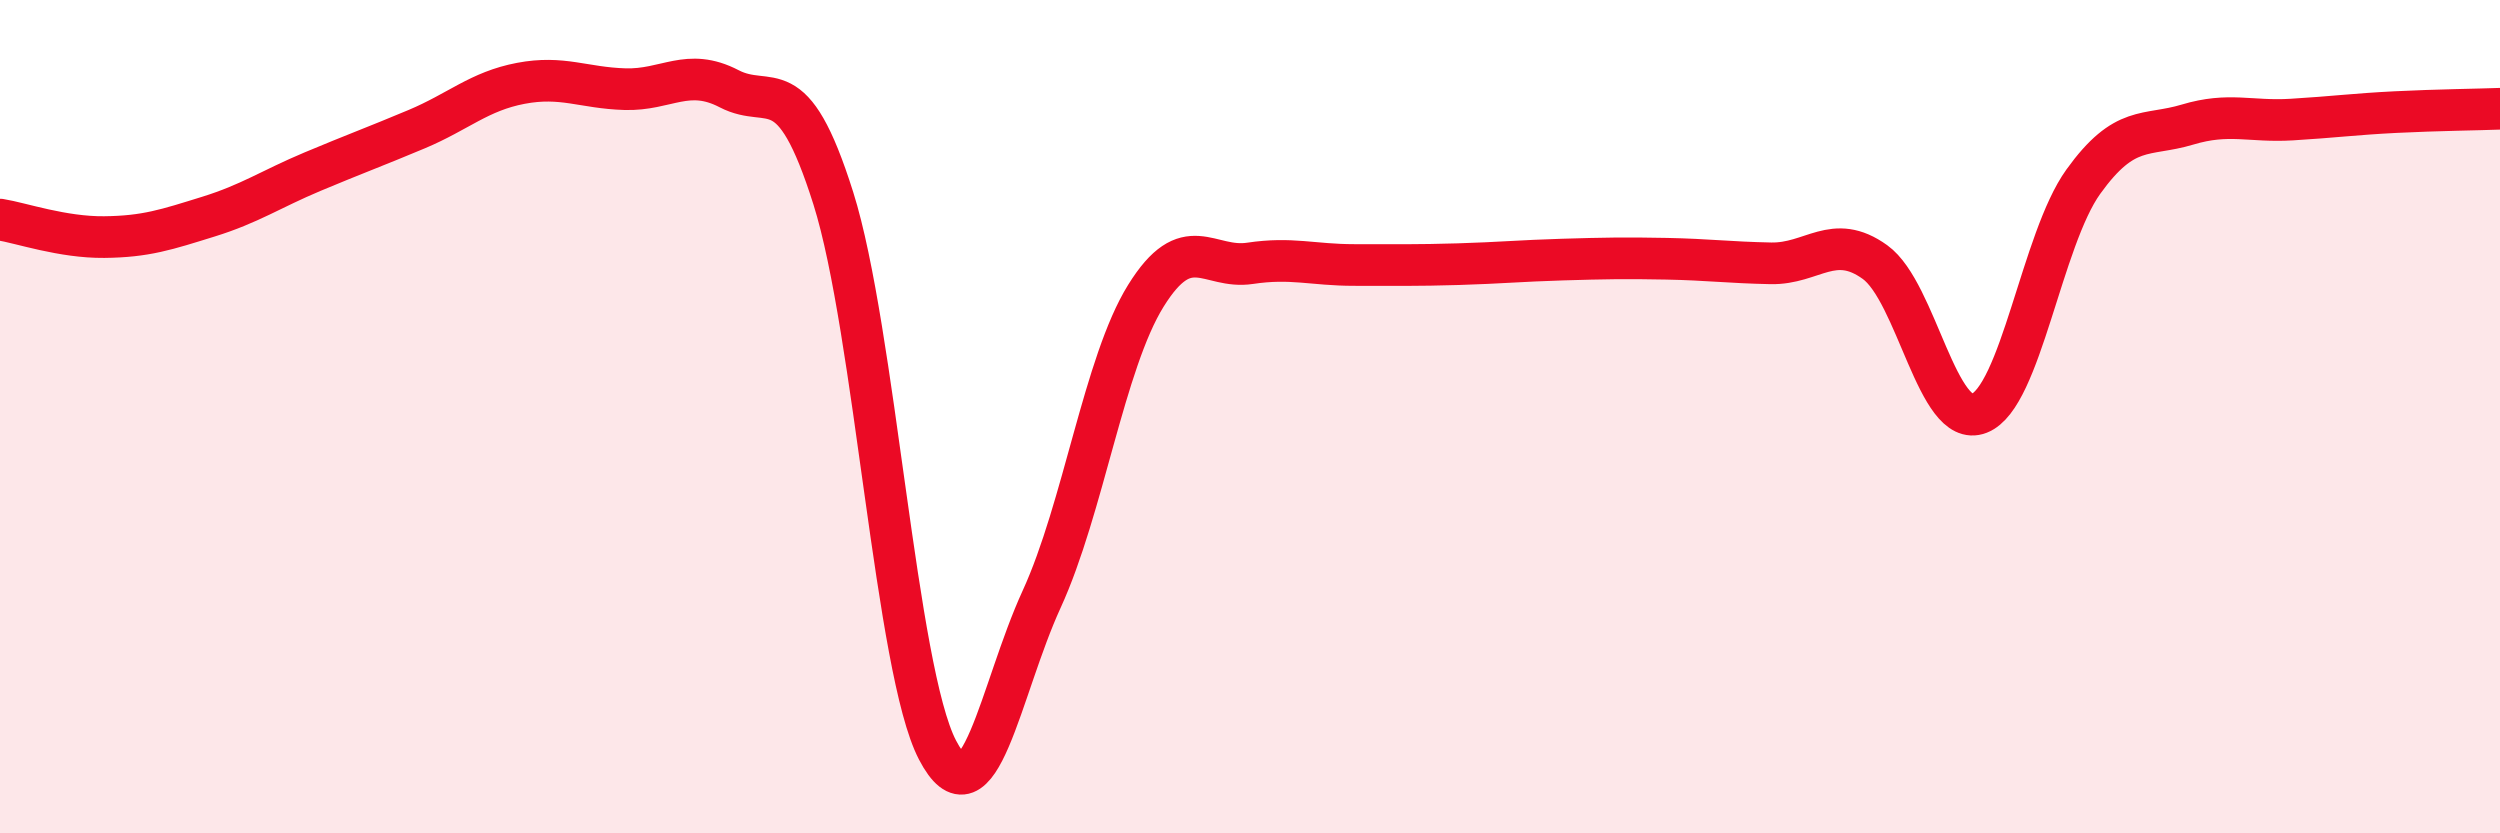 
    <svg width="60" height="20" viewBox="0 0 60 20" xmlns="http://www.w3.org/2000/svg">
      <path
        d="M 0,5.27 C 0.5,5.35 1.5,5.7 2.5,5.69 C 3.5,5.68 4,5.51 5,5.2 C 6,4.89 6.5,4.54 7.5,4.12 C 8.5,3.7 9,3.52 10,3.1 C 11,2.68 11.5,2.19 12.5,2 C 13.5,1.81 14,2.11 15,2.14 C 16,2.17 16.5,1.61 17.5,2.13 C 18.5,2.65 19,1.59 20,4.76 C 21,7.93 21.5,16.08 22.5,18 C 23.5,19.92 24,16.56 25,14.38 C 26,12.2 26.5,8.71 27.5,7.1 C 28.5,5.49 29,6.47 30,6.32 C 31,6.17 31.5,6.36 32.5,6.36 C 33.5,6.36 34,6.37 35,6.34 C 36,6.31 36.5,6.26 37.5,6.23 C 38.5,6.2 39,6.19 40,6.21 C 41,6.23 41.5,6.3 42.5,6.32 C 43.5,6.34 44,5.57 45,6.29 C 46,7.01 46.5,10.31 47.5,9.92 C 48.5,9.53 49,5.75 50,4.36 C 51,2.97 51.5,3.29 52.5,2.99 C 53.5,2.69 54,2.93 55,2.87 C 56,2.81 56.5,2.74 57.5,2.69 C 58.5,2.64 59.5,2.63 60,2.61L60 20L0 20Z"
        fill="#EB0A25"
        opacity="0.1"
        stroke-linecap="round"
        stroke-linejoin="round"
      />
      <path
        d="M 0,5.27 C 0.5,5.35 1.5,5.7 2.5,5.69 C 3.5,5.68 4,5.51 5,5.2 C 6,4.89 6.5,4.54 7.5,4.12 C 8.5,3.7 9,3.52 10,3.1 C 11,2.68 11.5,2.19 12.5,2 C 13.5,1.81 14,2.11 15,2.14 C 16,2.17 16.5,1.61 17.5,2.13 C 18.5,2.65 19,1.59 20,4.76 C 21,7.93 21.5,16.08 22.5,18 C 23.5,19.92 24,16.56 25,14.38 C 26,12.2 26.5,8.71 27.5,7.1 C 28.5,5.49 29,6.47 30,6.32 C 31,6.17 31.5,6.36 32.5,6.36 C 33.5,6.36 34,6.37 35,6.34 C 36,6.31 36.5,6.26 37.5,6.23 C 38.5,6.2 39,6.19 40,6.21 C 41,6.23 41.5,6.3 42.5,6.32 C 43.5,6.34 44,5.57 45,6.29 C 46,7.01 46.5,10.31 47.5,9.92 C 48.5,9.53 49,5.75 50,4.36 C 51,2.97 51.5,3.29 52.5,2.99 C 53.5,2.69 54,2.93 55,2.87 C 56,2.81 56.5,2.74 57.5,2.69 C 58.5,2.64 59.5,2.63 60,2.61"
        stroke="#EB0A25"
        stroke-width="1"
        fill="none"
        stroke-linecap="round"
        stroke-linejoin="round"
      />
    </svg>
  